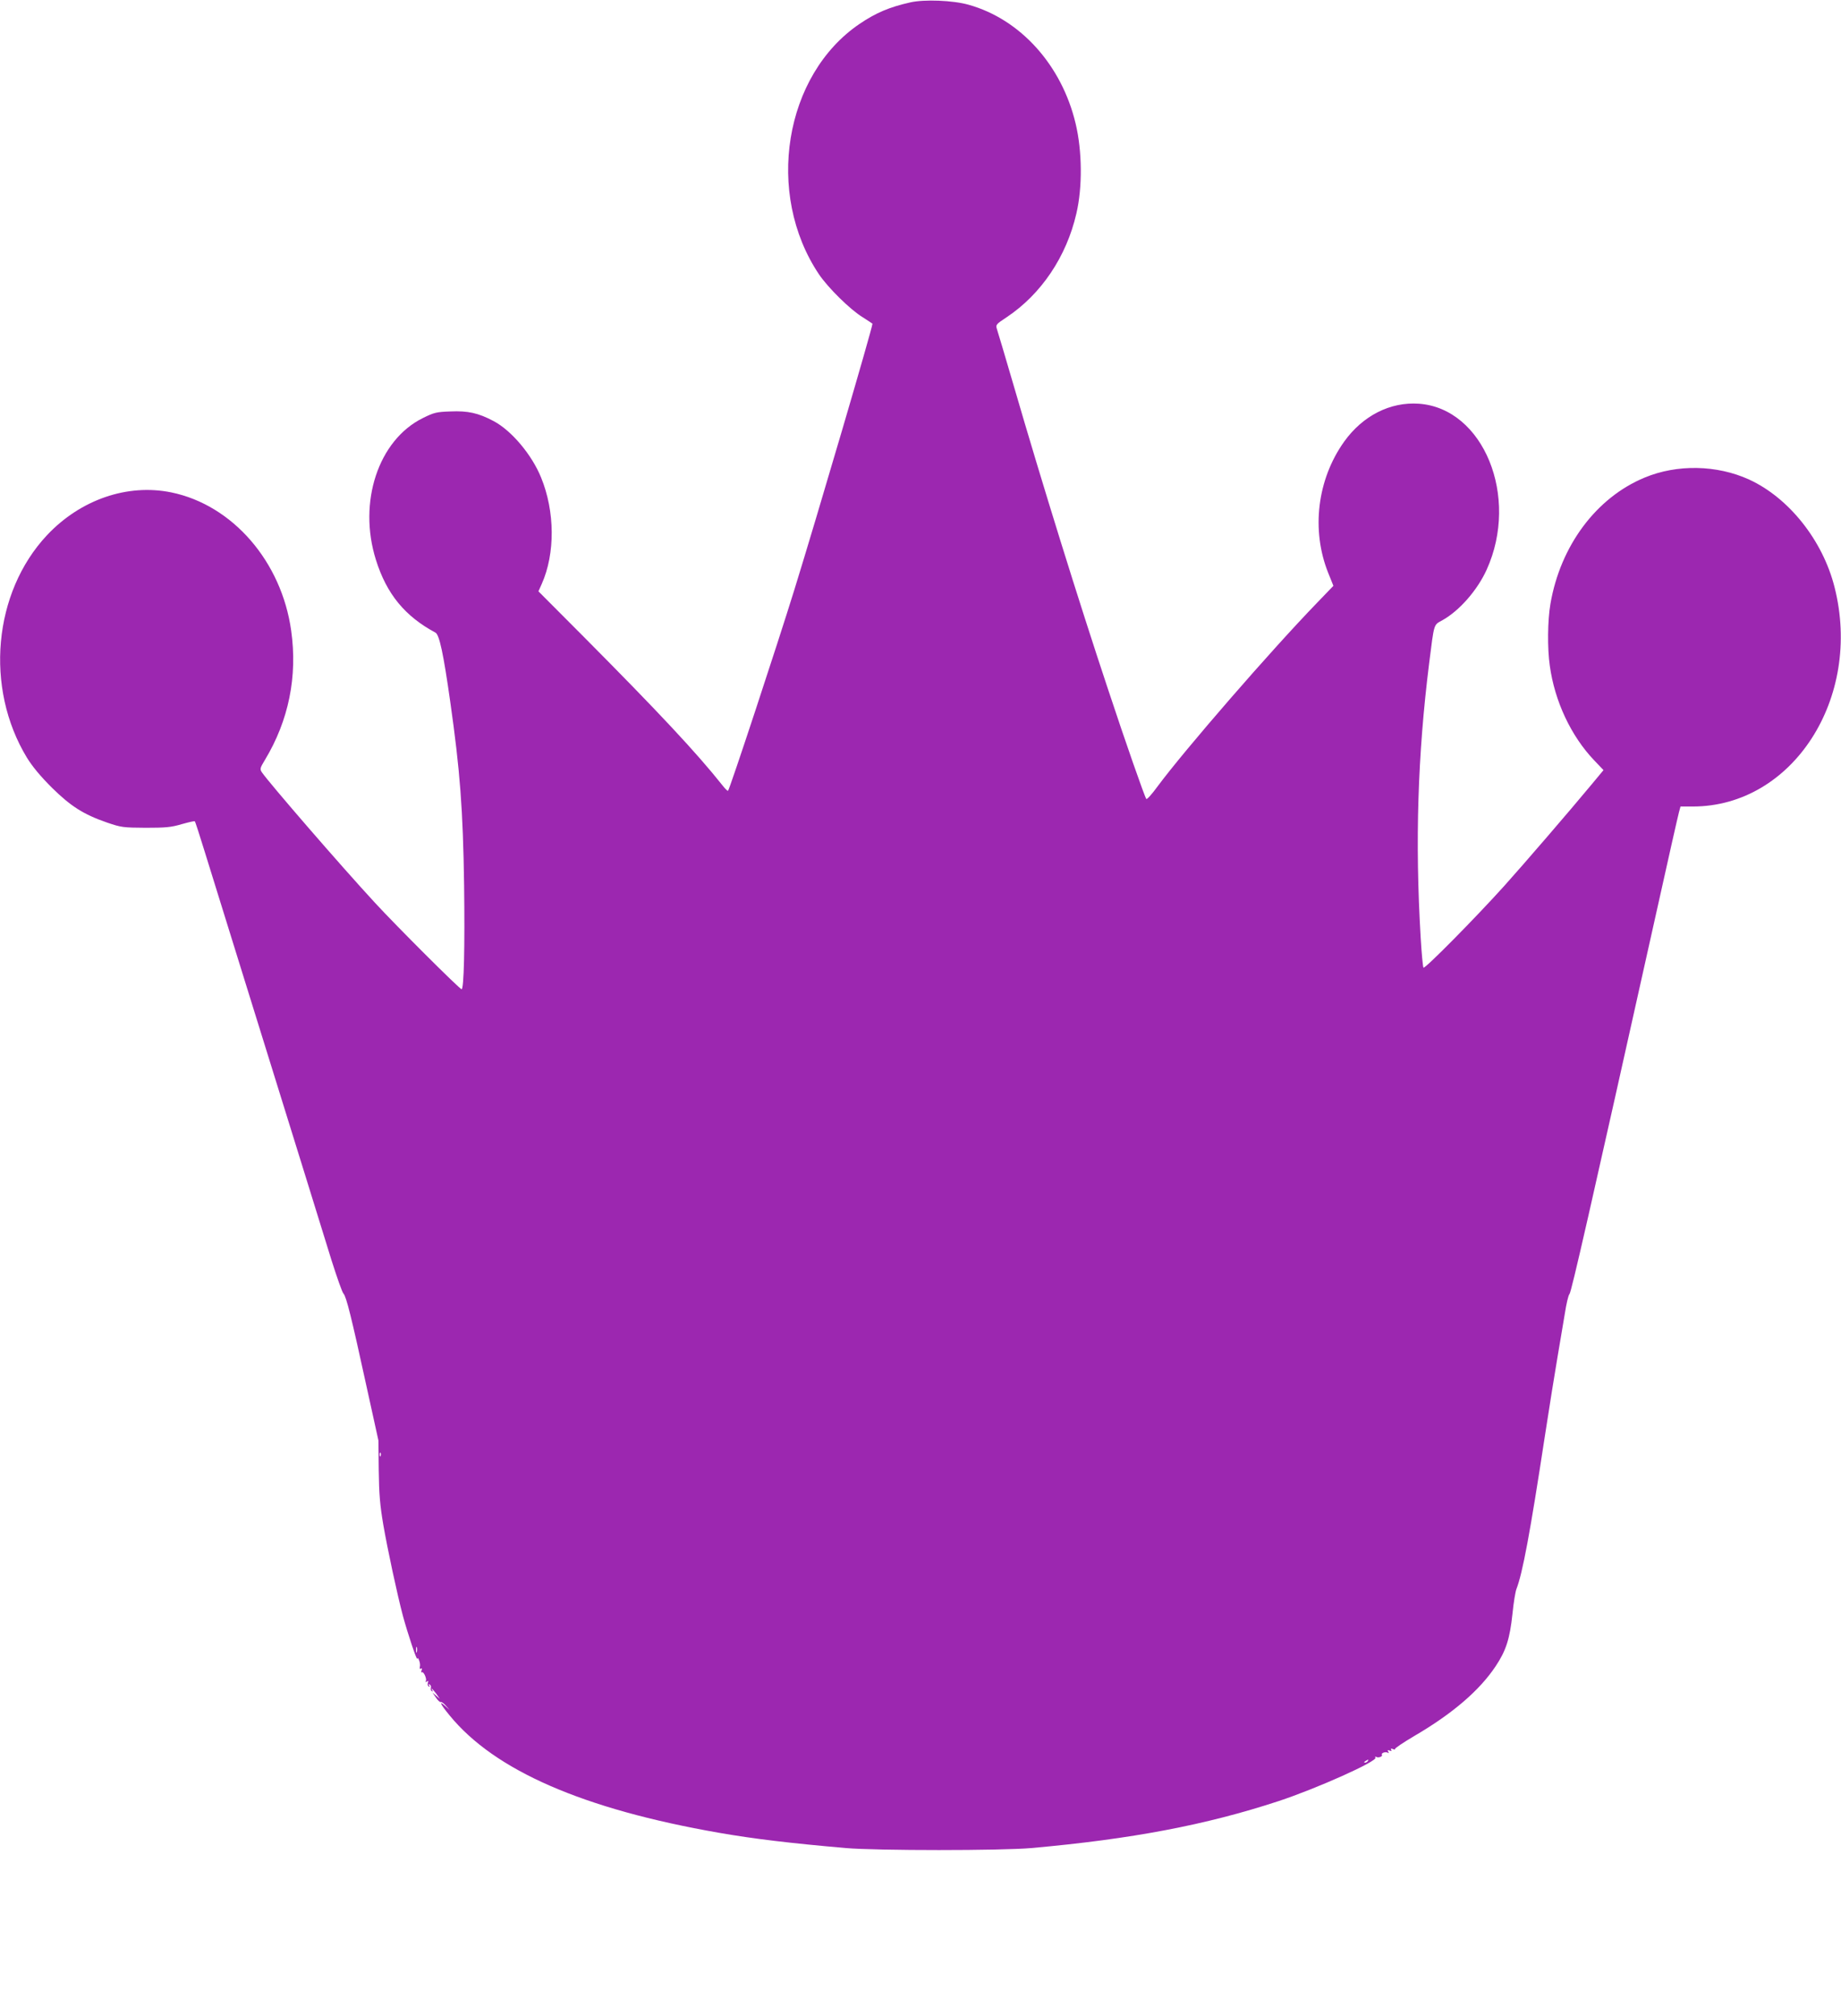 <?xml version="1.0" standalone="no"?>
<!DOCTYPE svg PUBLIC "-//W3C//DTD SVG 20010904//EN"
 "http://www.w3.org/TR/2001/REC-SVG-20010904/DTD/svg10.dtd">
<svg version="1.0" xmlns="http://www.w3.org/2000/svg"
 width="1169pt" height="1280pt" viewBox="0 0 1169 1280"
 preserveAspectRatio="xMidYMid meet">
<g transform="translate(0,1280) scale(0.1,-0.1)"
fill="#9c27b0" stroke="none">
<path d="M5781 12785 c-134 -30 -220 -67 -322 -136 -480 -325 -602 -1078 -259
-1590 57 -85 200 -226 278 -273 34 -22 62 -40 62 -41 0 -26 -351 -1221 -496
-1689 -109 -352 -410 -1265 -421 -1276 -3 -3 -19 13 -36 35 -163 205 -401 460
-879 941 l-289 290 21 47 c86 193 84 460 -4 675 -58 144 -188 299 -302 359
-96 51 -163 66 -274 61 -89 -3 -104 -7 -175 -42 -283 -140 -413 -534 -298
-900 68 -217 184 -358 378 -462 25 -13 51 -135 94 -439 62 -436 81 -682 88
-1165 5 -389 -1 -660 -16 -660 -12 0 -416 403 -551 550 -211 228 -673 762
-717 827 -14 21 -12 27 20 80 150 249 207 529 166 819 -61 439 -372 798 -761
878 -278 57 -576 -45 -789 -271 -342 -364 -397 -970 -128 -1413 36 -58 86
-118 158 -190 121 -119 201 -170 351 -222 91 -31 102 -32 245 -33 127 0 162 3
229 23 43 12 81 21 83 18 3 -2 31 -89 63 -193 32 -103 140 -451 240 -773 377
-1214 504 -1621 564 -1817 35 -110 69 -208 77 -215 18 -19 50 -147 145 -583
l77 -350 2 -190 c2 -152 8 -221 29 -345 27 -156 88 -441 125 -580 29 -107 89
-288 91 -270 1 8 6 4 11 -10 6 -14 8 -33 5 -42 -2 -11 0 -15 7 -11 7 4 8 0 4
-11 -4 -9 -3 -15 2 -12 11 7 33 -43 25 -56 -5 -7 -2 -8 6 -3 10 6 12 4 7 -8
-3 -9 -1 -19 5 -23 7 -5 8 -2 3 6 -6 9 -4 11 4 6 7 -5 10 -14 7 -22 -3 -7 0
-16 6 -20 7 -4 8 -3 4 4 -15 25 1 10 24 -20 l23 -33 -23 20 -24 20 23 -33 c12
-18 26 -30 30 -27 5 2 19 -8 32 -23 l24 -27 -27 24 c-44 39 -33 14 27 -59 286
-350 849 -595 1710 -745 222 -39 461 -67 805 -97 197 -17 989 -17 1180 0 636
57 1106 146 1569 298 242 80 629 253 615 276 -4 6 -3 8 4 5 13 -9 44 2 37 13
-7 11 24 22 37 13 7 -4 8 -1 3 7 -6 10 -4 12 9 7 11 -5 15 -3 10 5 -5 8 -1 9
12 4 10 -4 15 -4 12 0 -4 4 51 41 122 83 245 143 415 290 517 443 66 99 90
173 107 333 7 72 19 142 25 157 39 100 86 350 181 973 28 182 64 407 80 500
16 94 37 219 47 279 9 59 22 114 29 121 12 12 129 526 550 2415 74 333 139
622 145 643 l10 37 78 0 c634 0 1079 689 900 1393 -75 297 -290 567 -543 683
-204 93 -457 98 -663 12 -307 -127 -535 -433 -598 -802 -18 -103 -20 -282 -4
-392 31 -226 135 -447 282 -601 l59 -62 -73 -88 c-147 -177 -427 -502 -558
-648 -183 -203 -503 -527 -512 -518 -4 5 -12 91 -18 193 -36 607 -19 1156 54
1740 33 259 27 241 85 273 107 60 221 190 280 320 210 463 -20 1025 -430 1054
-182 13 -357 -76 -475 -241 -171 -240 -210 -561 -101 -833 l33 -82 -104 -108
c-295 -305 -841 -934 -1013 -1166 -35 -48 -67 -84 -71 -79 -9 9 -132 360 -245
702 -184 553 -414 1292 -598 1925 -53 182 -101 342 -106 357 -8 26 -5 30 62
74 219 146 380 384 443 659 39 166 37 396 -5 571 -88 370 -350 662 -680 754
-99 28 -281 35 -369 15z m-3364 -9227 c-3 -8 -6 -5 -6 6 -1 11 2 17 5 13 3 -3
4 -12 1 -19z m230 -1245 c-3 -10 -5 -4 -5 12 0 17 2 24 5 18 2 -7 2 -21 0 -30z
m6038 -693 c-3 -5 -12 -10 -18 -10 -7 0 -6 4 3 10 19 12 23 12 15 0z"/>
</g>
</svg>
